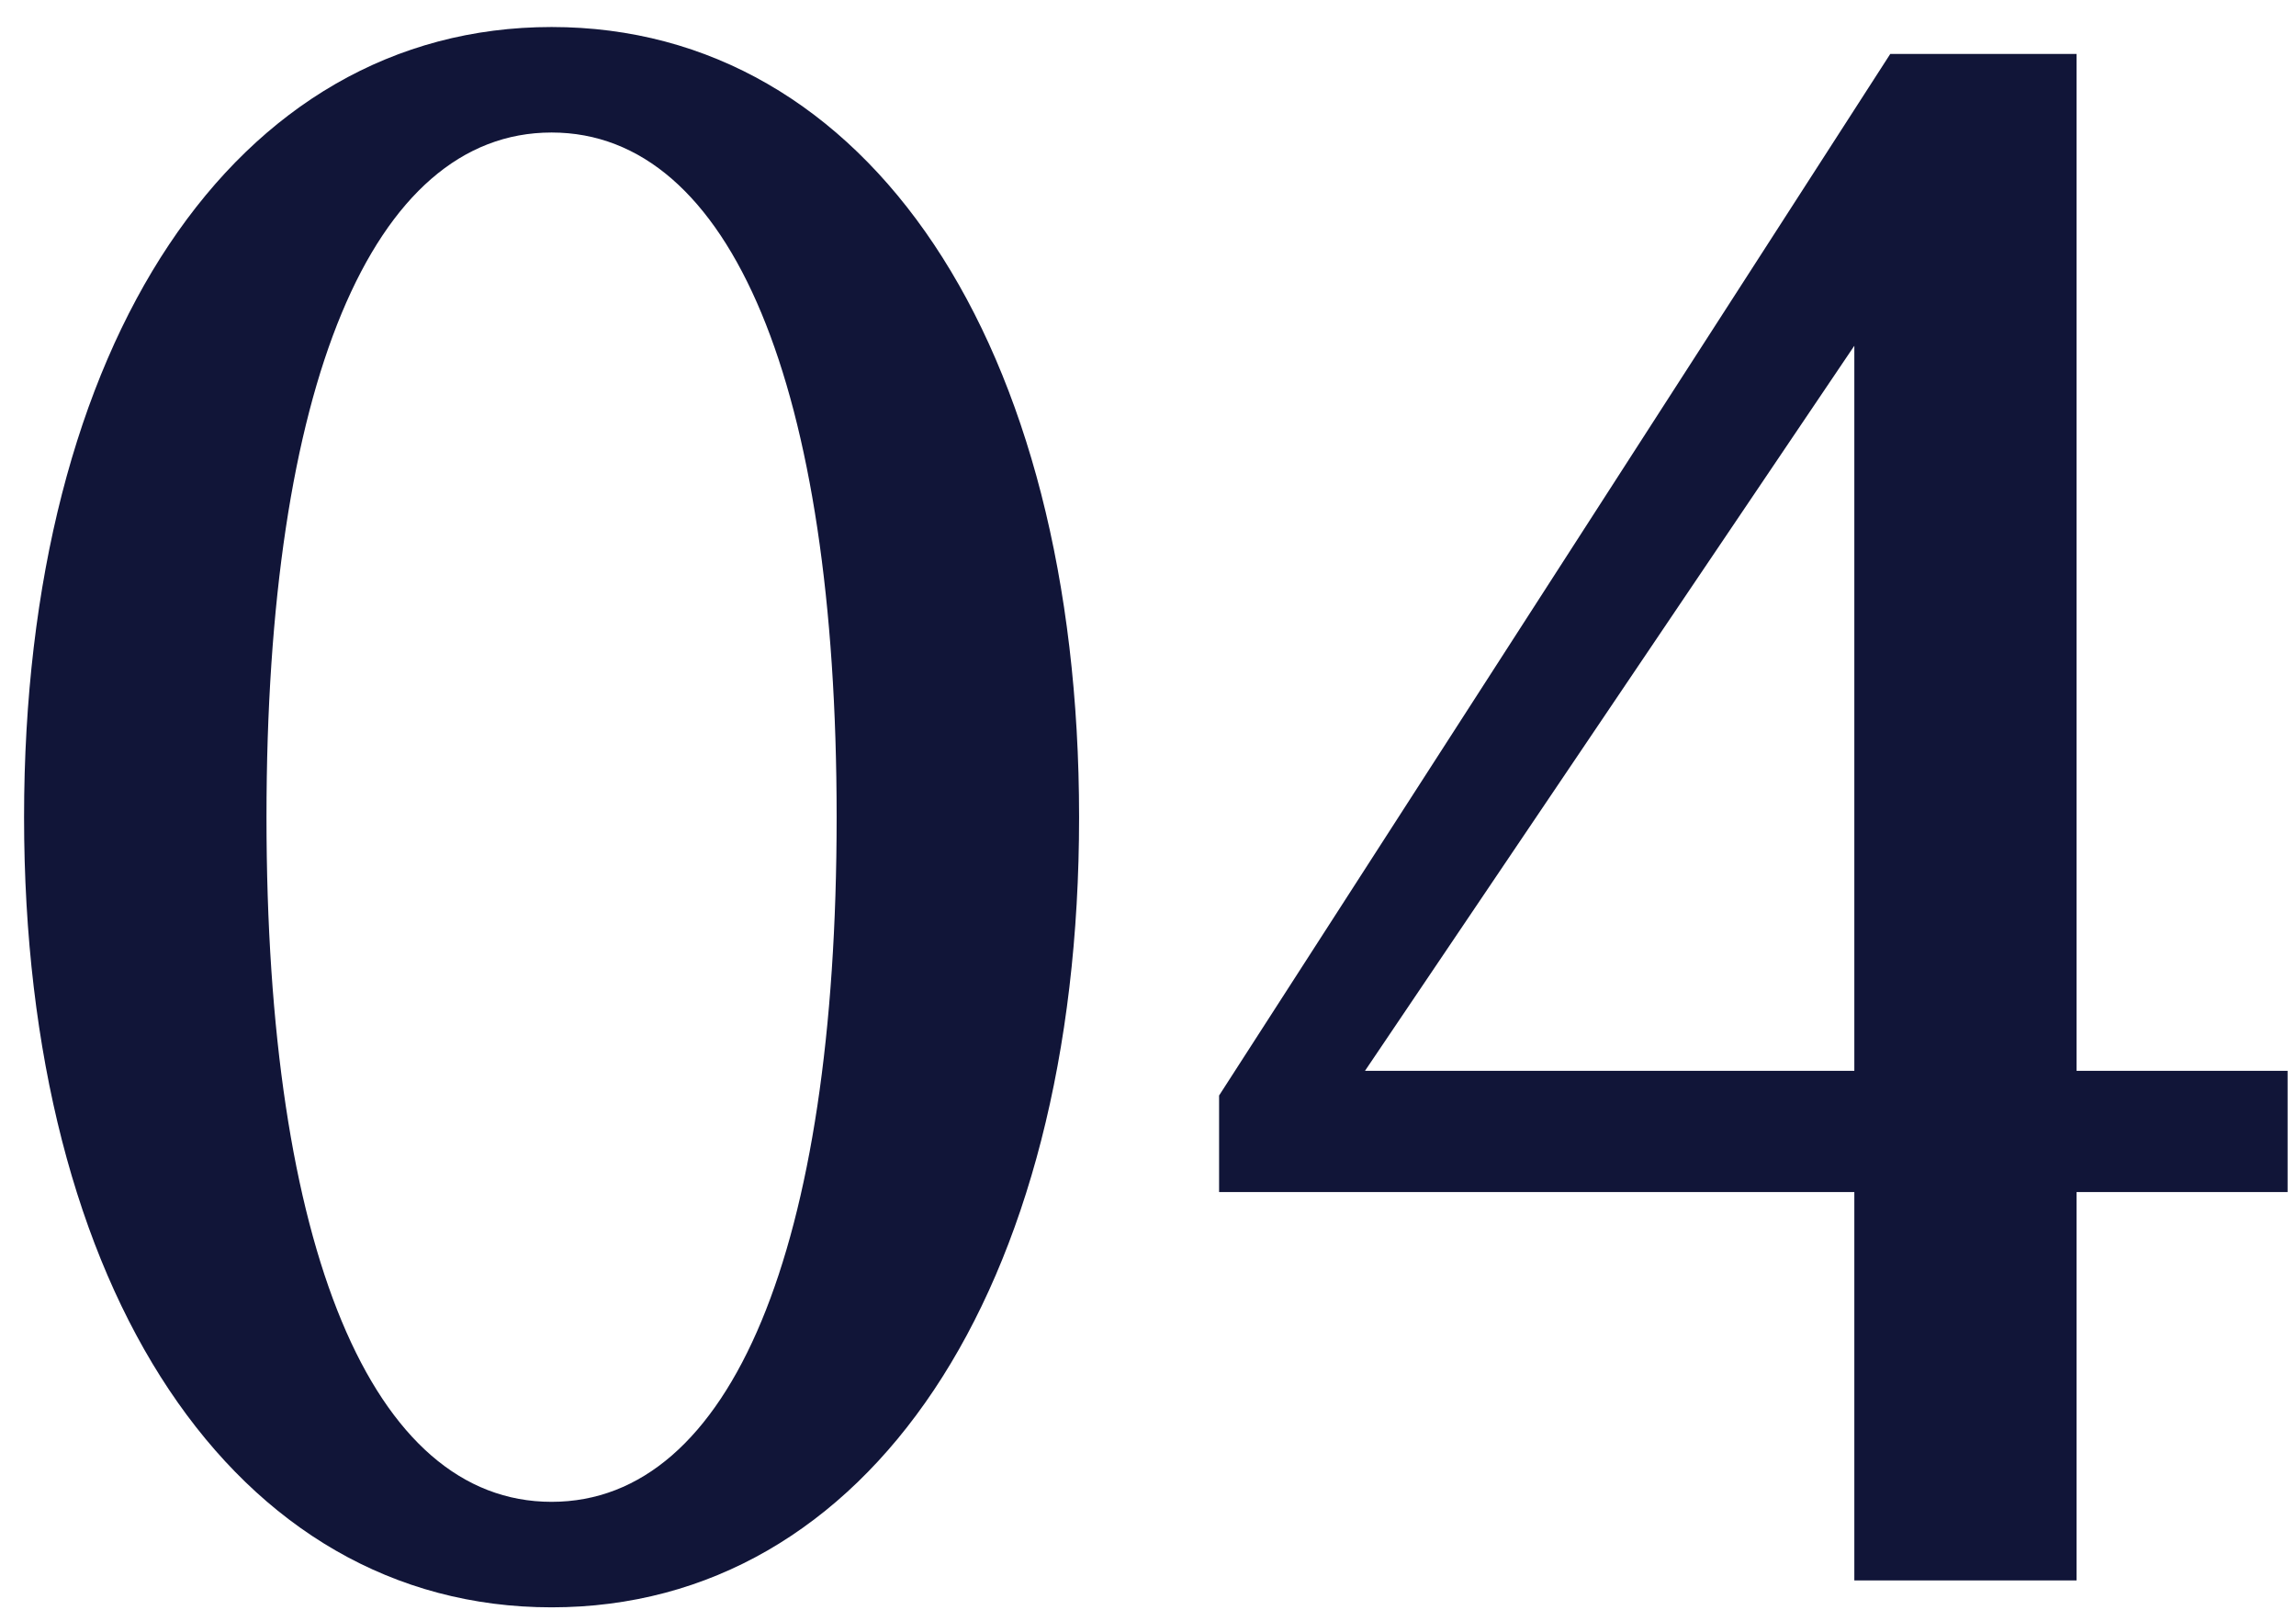 <svg width="77" height="54" viewBox="0 0 77 54" fill="none" xmlns="http://www.w3.org/2000/svg">
<path d="M18.498 53.903C7.883 53.903 0.807 43.289 0.807 27.404C0.807 11.52 7.883 0.906 18.498 0.906C29.112 0.906 36.189 11.52 36.189 27.404C36.189 43.289 29.112 53.903 18.498 53.903ZM8.937 27.404C8.937 41.858 12.475 50.365 18.498 50.365C24.52 50.365 28.058 41.858 28.058 27.404C28.058 12.95 24.52 4.444 18.498 4.444C12.475 4.444 8.937 12.95 8.937 27.404ZM69.641 1.809V35.911H76.718V39.976H69.641V53H62.188V39.976H40.884V36.739L63.393 1.809H69.641ZM45.777 35.911H62.188V11.595L45.777 35.911Z" fill="#111538"/>
</svg>
